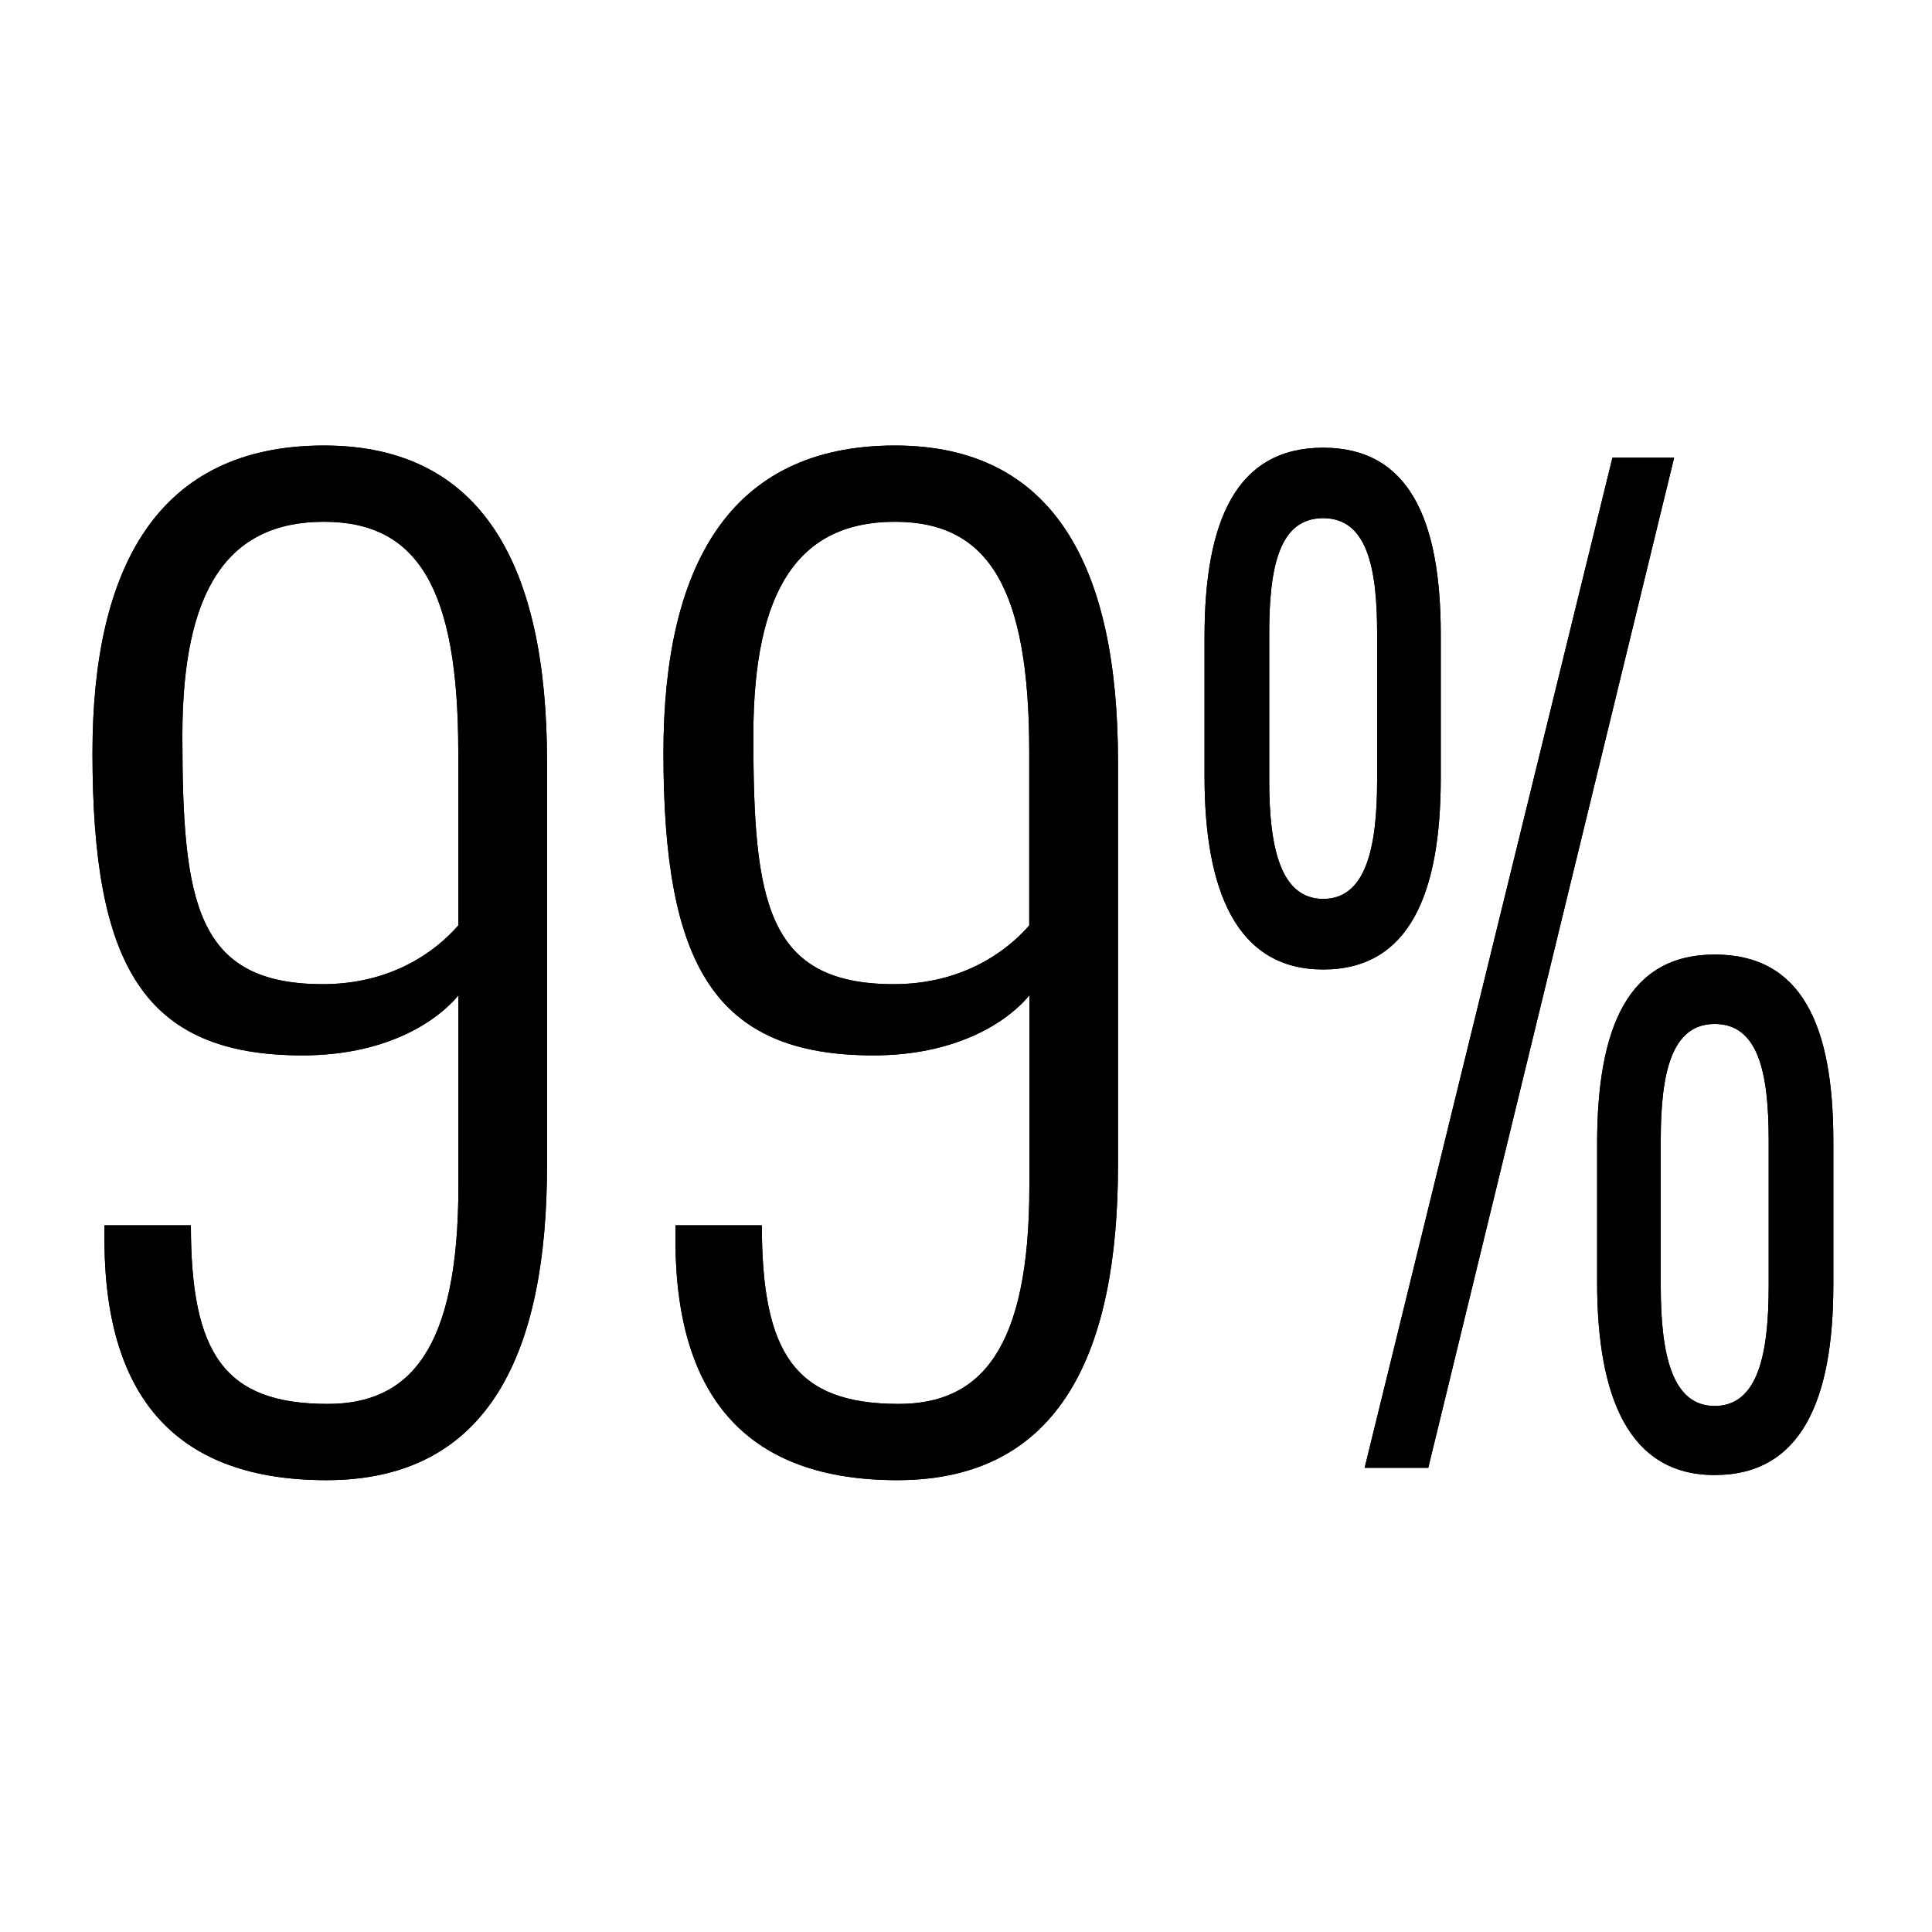 <?xml version="1.0" encoding="utf-8"?>
<!-- Generator: Adobe Illustrator 26.5.0, SVG Export Plug-In . SVG Version: 6.00 Build 0)  -->
<svg version="1.1" id="Layer_2" xmlns="http://www.w3.org/2000/svg" xmlns:xlink="http://www.w3.org/1999/xlink" x="0px" y="0px"
	 width="150px" height="150px" viewBox="0 0 150 150" enable-background="new 0 0 150 150" xml:space="preserve">
<g>
	<g>
		<path d="M8.11,96.49v-1.36h6.71c0,9.99,2.61,13.87,10.62,13.87c6.33,0,10.15-4.17,10.15-16.88V77.28
			c-1.86,2.23-5.87,4.66-12.11,4.66c-12.39,0-16.3-7.08-16.3-23.48c0-14.36,5.03-23.87,17.97-23.87c12.29,0,17.32,9.31,17.32,24.54
			v31.34c0,14.36-4.38,24.45-17.13,24.45C13.88,114.92,8.2,108.71,8.11,96.49z M35.58,71.85V58.36c0-12.71-3.17-17.85-10.43-17.85
			c-7.45,0-10.99,5.24-10.99,16.59c0,12.9,1.02,19.31,10.9,19.31C30.37,76.41,33.81,73.89,35.58,71.85z"/>
		<path d="M52.44,96.49v-1.36h6.71c0,9.99,2.61,13.87,10.62,13.87c6.33,0,10.15-4.17,10.15-16.88V77.28
			c-1.86,2.23-5.87,4.66-12.11,4.66c-12.39,0-16.3-7.08-16.3-23.48c0-14.36,5.03-23.87,17.97-23.87c12.29,0,17.32,9.31,17.32,24.54
			v31.34c0,14.36-4.38,24.45-17.13,24.45C58.21,114.92,52.53,108.71,52.44,96.49z M79.91,71.85V58.36
			c0-12.71-3.17-17.85-10.43-17.85c-7.45,0-10.99,5.24-10.99,16.59c0,12.9,1.02,19.31,10.9,19.31
			C74.69,76.41,78.14,73.89,79.91,71.85z"/>
		<path d="M93.52,60.29V49.45c0-9.02,2.47-14.69,9.21-14.69c6.66,0,9.13,5.57,9.13,14.5v11.13c0,8.93-2.4,14.88-9.13,14.88
			C95.99,75.27,93.52,69.12,93.52,60.29z M106.92,60.58V49.16c0-5.18-0.82-8.93-4.19-8.93c-3.44,0-4.19,3.84-4.19,9.02v11.33
			c0,5.28,0.9,9.21,4.19,9.21C106.03,69.8,106.92,65.86,106.92,60.58z M125.19,35.53h4.79l-19.09,78.43h-4.94L125.19,35.53z
			 M124,99.55V88.8c0-9.02,2.4-14.69,9.13-14.69c6.74,0,9.21,5.47,9.21,14.49v11.14c0,8.93-2.47,14.78-9.21,14.78
			C126.47,114.53,124,108.48,124,99.55z M137.32,99.84V88.52c0-5.28-0.82-9.02-4.19-9.02c-3.37,0-4.19,3.84-4.19,9.02v11.33
			c0,5.38,0.9,9.31,4.19,9.31C136.5,109.15,137.32,105.12,137.32,99.84z"/>
	</g>
</g>
<g>
	<g>
		<path d="M8.11,96.49v-1.36h6.71c0,9.99,2.61,13.87,10.62,13.87c6.33,0,10.15-4.17,10.15-16.88V77.28
			c-1.86,2.23-5.87,4.66-12.11,4.66c-12.39,0-16.3-7.08-16.3-23.48c0-14.36,5.03-23.87,17.97-23.87c12.29,0,17.32,9.31,17.32,24.54
			v31.34c0,14.36-4.38,24.45-17.13,24.45C13.88,114.92,8.2,108.71,8.11,96.49z M35.58,71.85V58.36c0-12.71-3.17-17.85-10.43-17.85
			c-7.45,0-10.99,5.24-10.99,16.59c0,12.9,1.02,19.31,10.9,19.31C30.37,76.41,33.81,73.89,35.58,71.85z"/>
		<path d="M52.44,96.49v-1.36h6.71c0,9.99,2.61,13.87,10.62,13.87c6.33,0,10.15-4.17,10.15-16.88V77.28
			c-1.86,2.23-5.87,4.66-12.11,4.66c-12.39,0-16.3-7.08-16.3-23.48c0-14.36,5.03-23.87,17.97-23.87c12.29,0,17.32,9.31,17.32,24.54
			v31.34c0,14.36-4.38,24.45-17.13,24.45C58.21,114.92,52.53,108.71,52.44,96.49z M79.91,71.85V58.36
			c0-12.71-3.17-17.85-10.43-17.85c-7.45,0-10.99,5.24-10.99,16.59c0,12.9,1.02,19.31,10.9,19.31
			C74.69,76.41,78.14,73.89,79.91,71.85z"/>
		<path d="M93.52,60.29V49.45c0-9.02,2.47-14.69,9.21-14.69c6.66,0,9.13,5.57,9.13,14.5v11.13c0,8.93-2.4,14.88-9.13,14.88
			C95.99,75.27,93.52,69.12,93.52,60.29z M106.92,60.58V49.16c0-5.18-0.82-8.93-4.19-8.93c-3.44,0-4.19,3.84-4.19,9.02v11.33
			c0,5.28,0.9,9.21,4.19,9.21C106.03,69.8,106.92,65.86,106.92,60.58z M125.19,35.53h4.79l-19.09,78.43h-4.94L125.19,35.53z
			 M124,99.55V88.8c0-9.02,2.4-14.69,9.13-14.69c6.74,0,9.21,5.47,9.21,14.49v11.14c0,8.93-2.47,14.78-9.21,14.78
			C126.47,114.53,124,108.48,124,99.55z M137.32,99.84V88.52c0-5.28-0.82-9.02-4.19-9.02c-3.37,0-4.19,3.84-4.19,9.02v11.33
			c0,5.38,0.9,9.31,4.19,9.31C136.5,109.15,137.32,105.12,137.32,99.84z"/>
	</g>
</g>
</svg>

